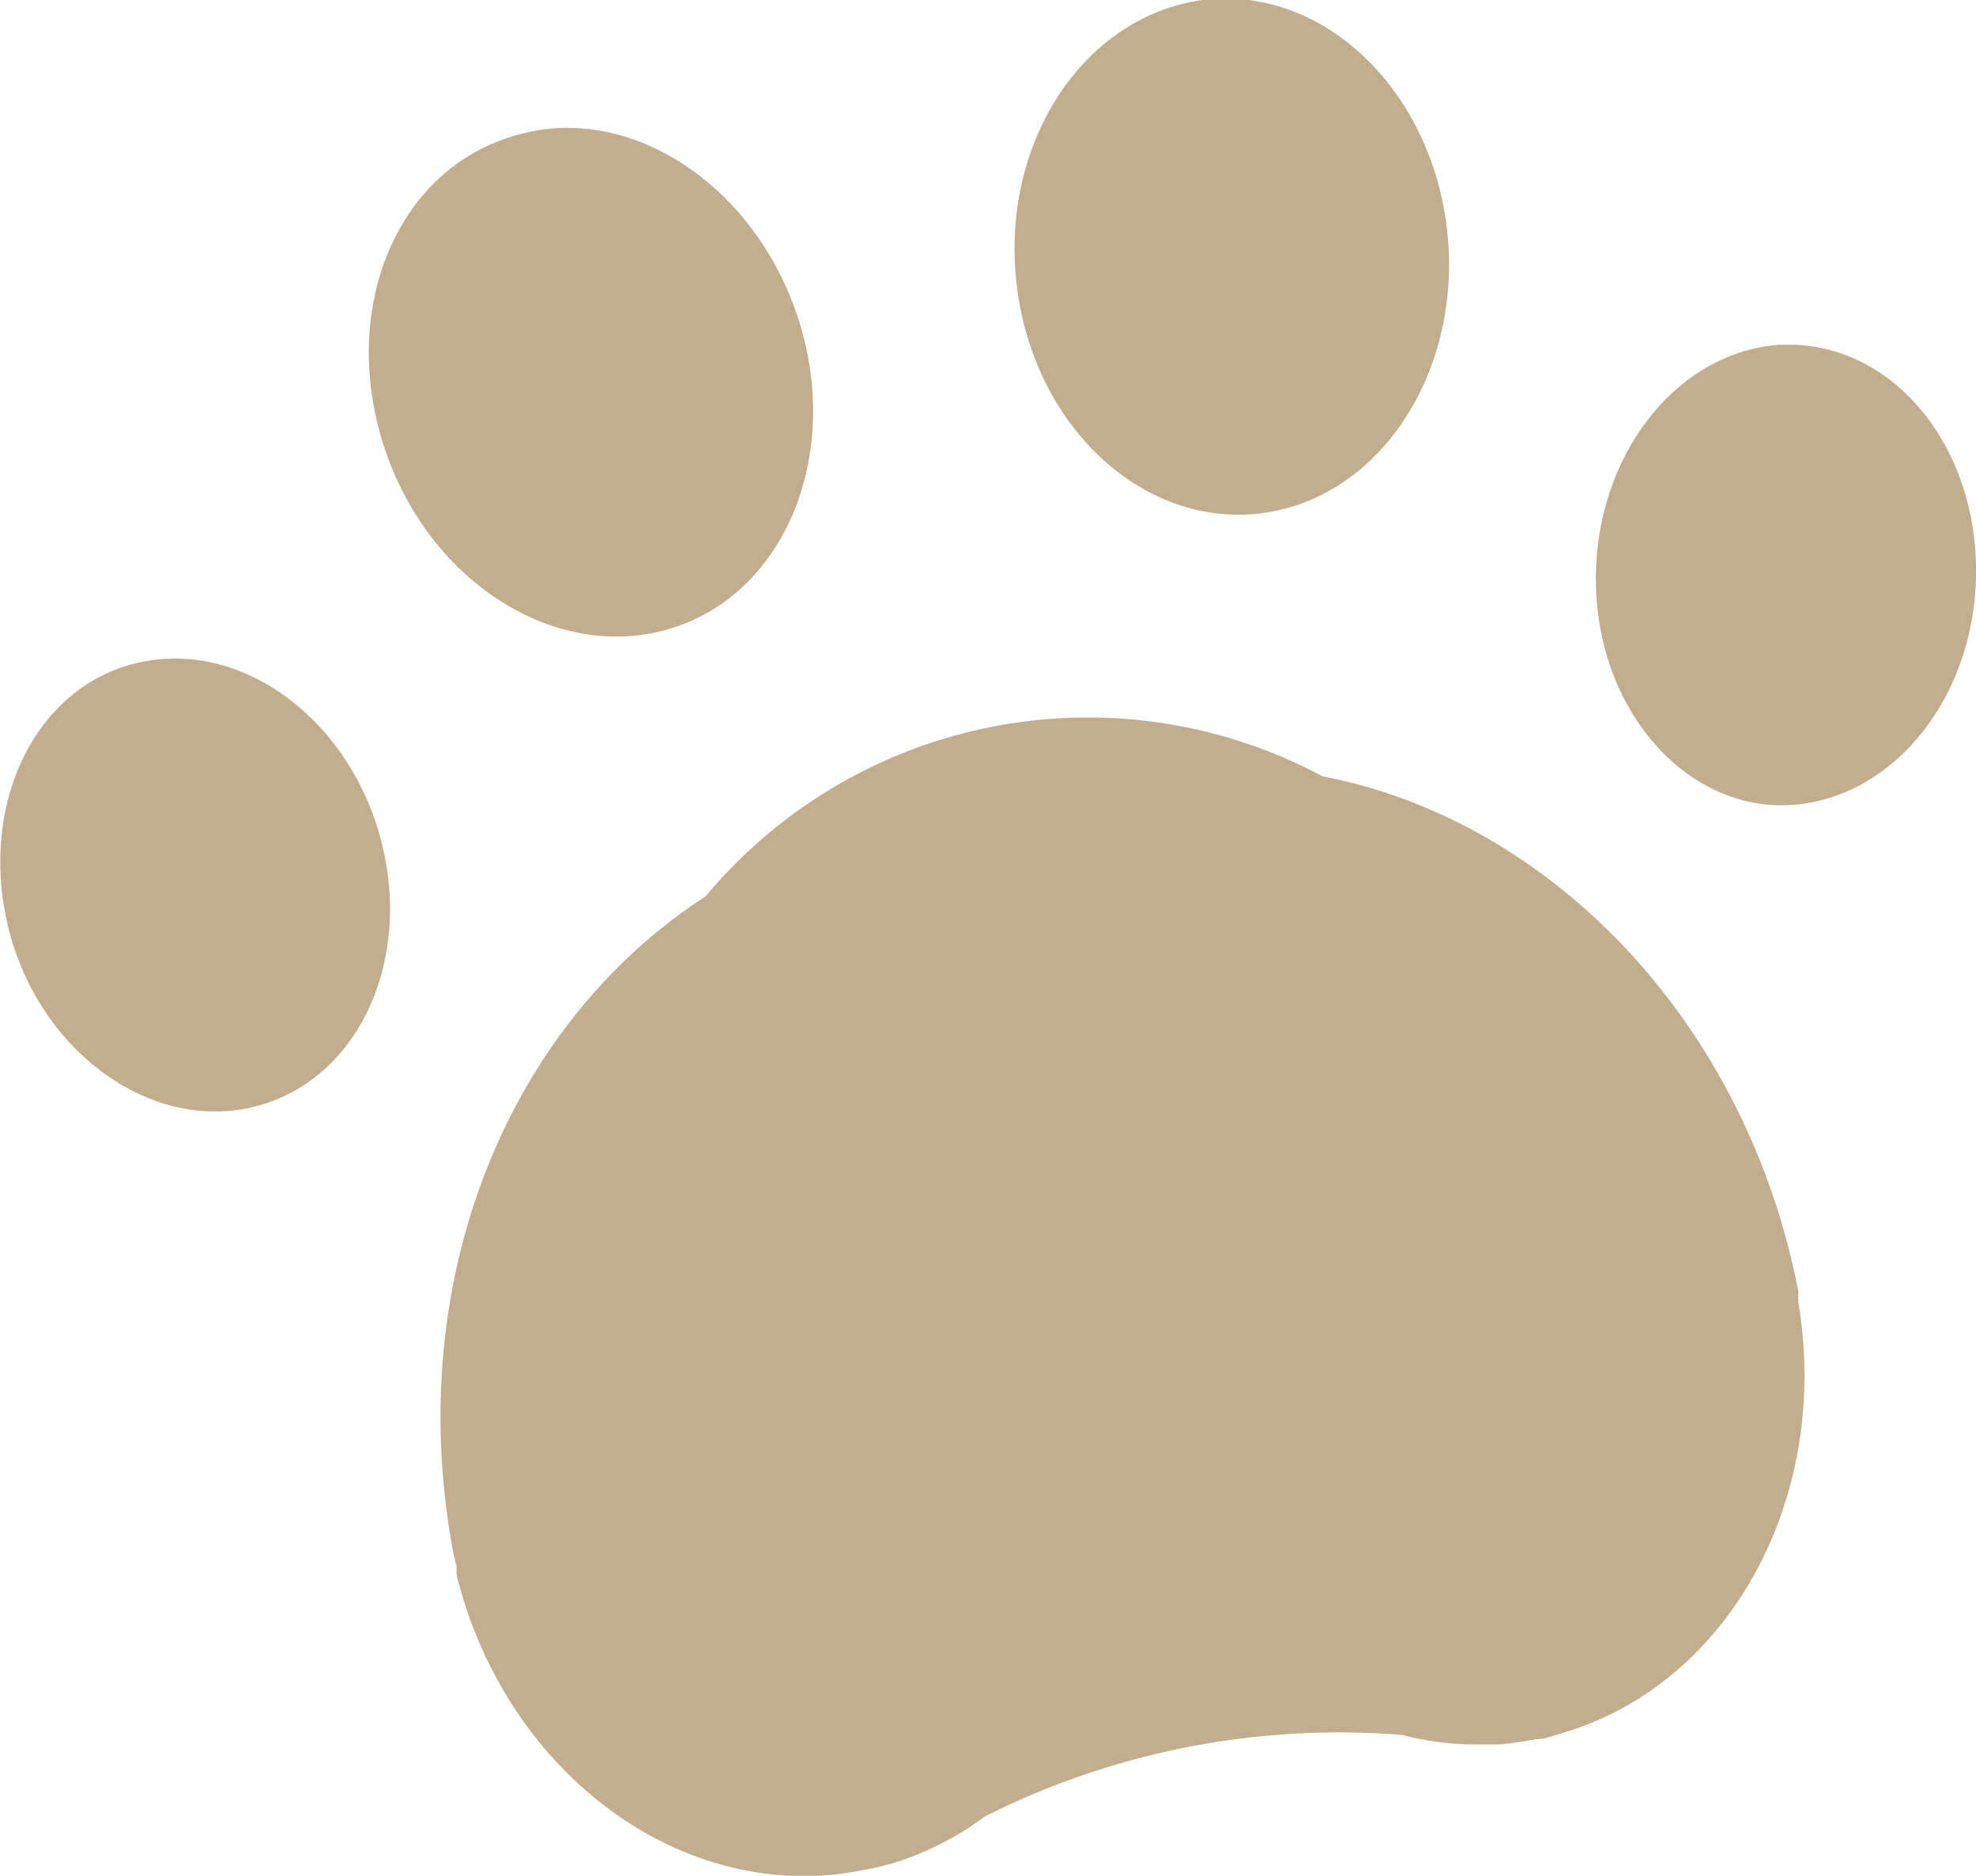 <svg xmlns="http://www.w3.org/2000/svg" viewBox="0 0 54.02 51.27"><defs><style>.cls-1{fill:#c2ae8f;}</style></defs><g id="Ebene_2" data-name="Ebene 2"><g id="Ebene_1-2" data-name="Ebene 1"><path class="cls-1" d="M32.88,0c3.25-.41,6.24,2.41,6.68,6.28s-1.84,7.35-5.09,7.75-6.24-2.41-6.68-6.28S29.63.44,32.88,0"/><path class="cls-1" d="M48.65,9.43c2.89-.17,5.29,2.5,5.37,6S51.83,21.8,49,22s-5.29-2.5-5.37-6,2.19-6.41,5.07-6.58"/><path class="cls-1" d="M14,3.73c3.13-1,6.64,1.29,7.83,5s-.37,7.5-3.5,8.45-6.64-1.28-7.84-5S10.82,4.69,14,3.73"/><path class="cls-1" d="M3.84,18.1c2.83-.61,5.79,1.62,6.61,5s-.8,6.57-3.63,7.18S1,28.64.21,25.28,1,18.7,3.84,18.1"/><path class="cls-1" d="M12.48,42.82a.14.14,0,0,1,0-.06.43.43,0,0,1,0,.11.85.85,0,0,1,0,.17c1.27,5.12,5.62,8.59,10.19,8.21a8.67,8.67,0,0,0,.89-.13,7.48,7.48,0,0,0,1-.24,6.37,6.37,0,0,0,.61-.23h0a8.07,8.07,0,0,0,1.75-1,21.56,21.56,0,0,1,11.41-2.23h0a8,8,0,0,0,2,.26l.64,0a8.56,8.56,0,0,0,1-.14c.29,0,.58-.13.87-.21,4.47-1.39,7.22-6.41,6.32-11.75,0-.1,0-.2,0-.3-1.44-7.39-6.8-12.87-13-14.06a13.61,13.61,0,0,0-16.87,3.28C13.88,28,11,35,12.39,42.43l.09.39"/></g></g></svg>